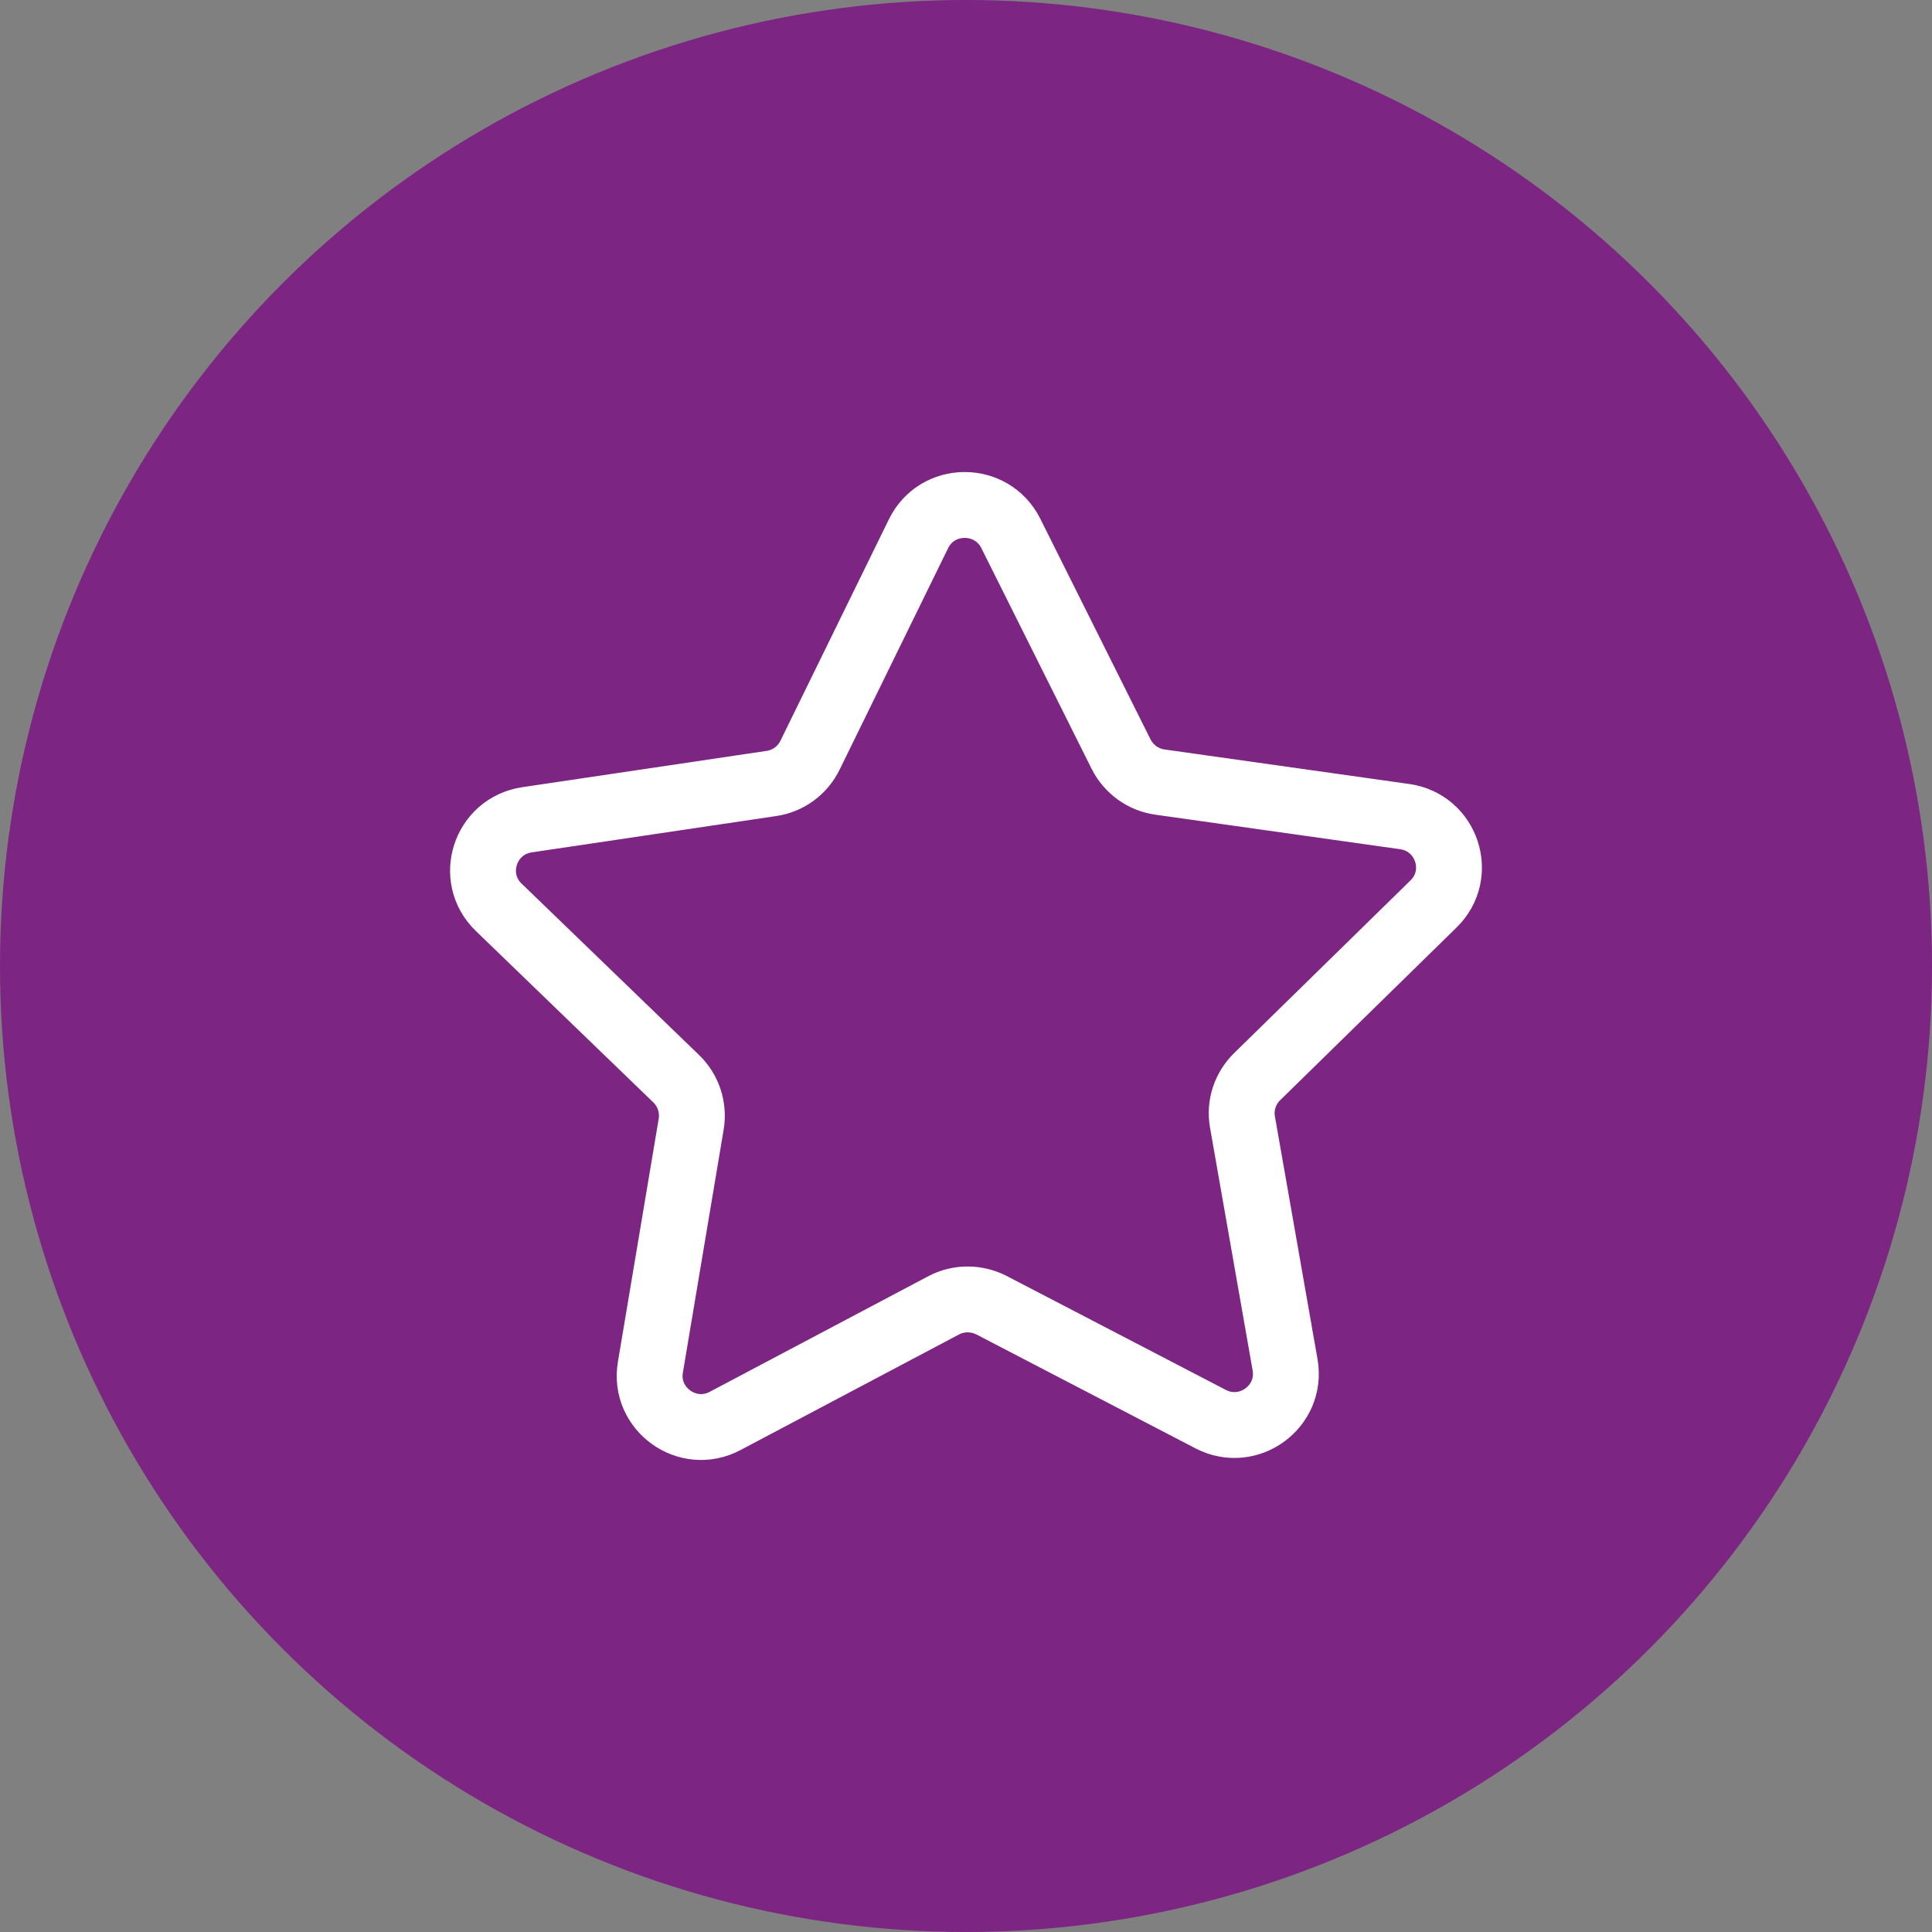 <svg width="88" height="88" viewBox="0 0 88 88" fill="none" xmlns="http://www.w3.org/2000/svg">
<rect x="0" y="0" width="88" height="88" fill="#808080" stroke="none"/>
<circle cx="44" cy="44" r="44" fill="#7C2582"/>
<path d="M33.032 64.72L42.977 59.459C43.657 59.098 44.473 59.098 45.162 59.45L55.143 64.639C56.865 65.534 58.869 64.07 58.533 62.162L56.593 51.107C56.457 50.348 56.711 49.579 57.264 49.037L65.296 41.173C66.683 39.817 65.903 37.467 63.981 37.195L52.831 35.622C52.069 35.514 51.408 35.035 51.063 34.348L46.041 24.296C45.171 22.561 42.687 22.57 41.835 24.314L36.894 34.402C36.559 35.089 35.897 35.577 35.135 35.686L24.003 37.34C22.081 37.629 21.32 39.979 22.716 41.326L30.802 49.136C31.355 49.67 31.609 50.447 31.482 51.206L29.624 62.28C29.306 64.178 31.319 65.633 33.032 64.72Z" stroke="white" stroke-width="3" stroke-miterlimit="10"/>
</svg>
